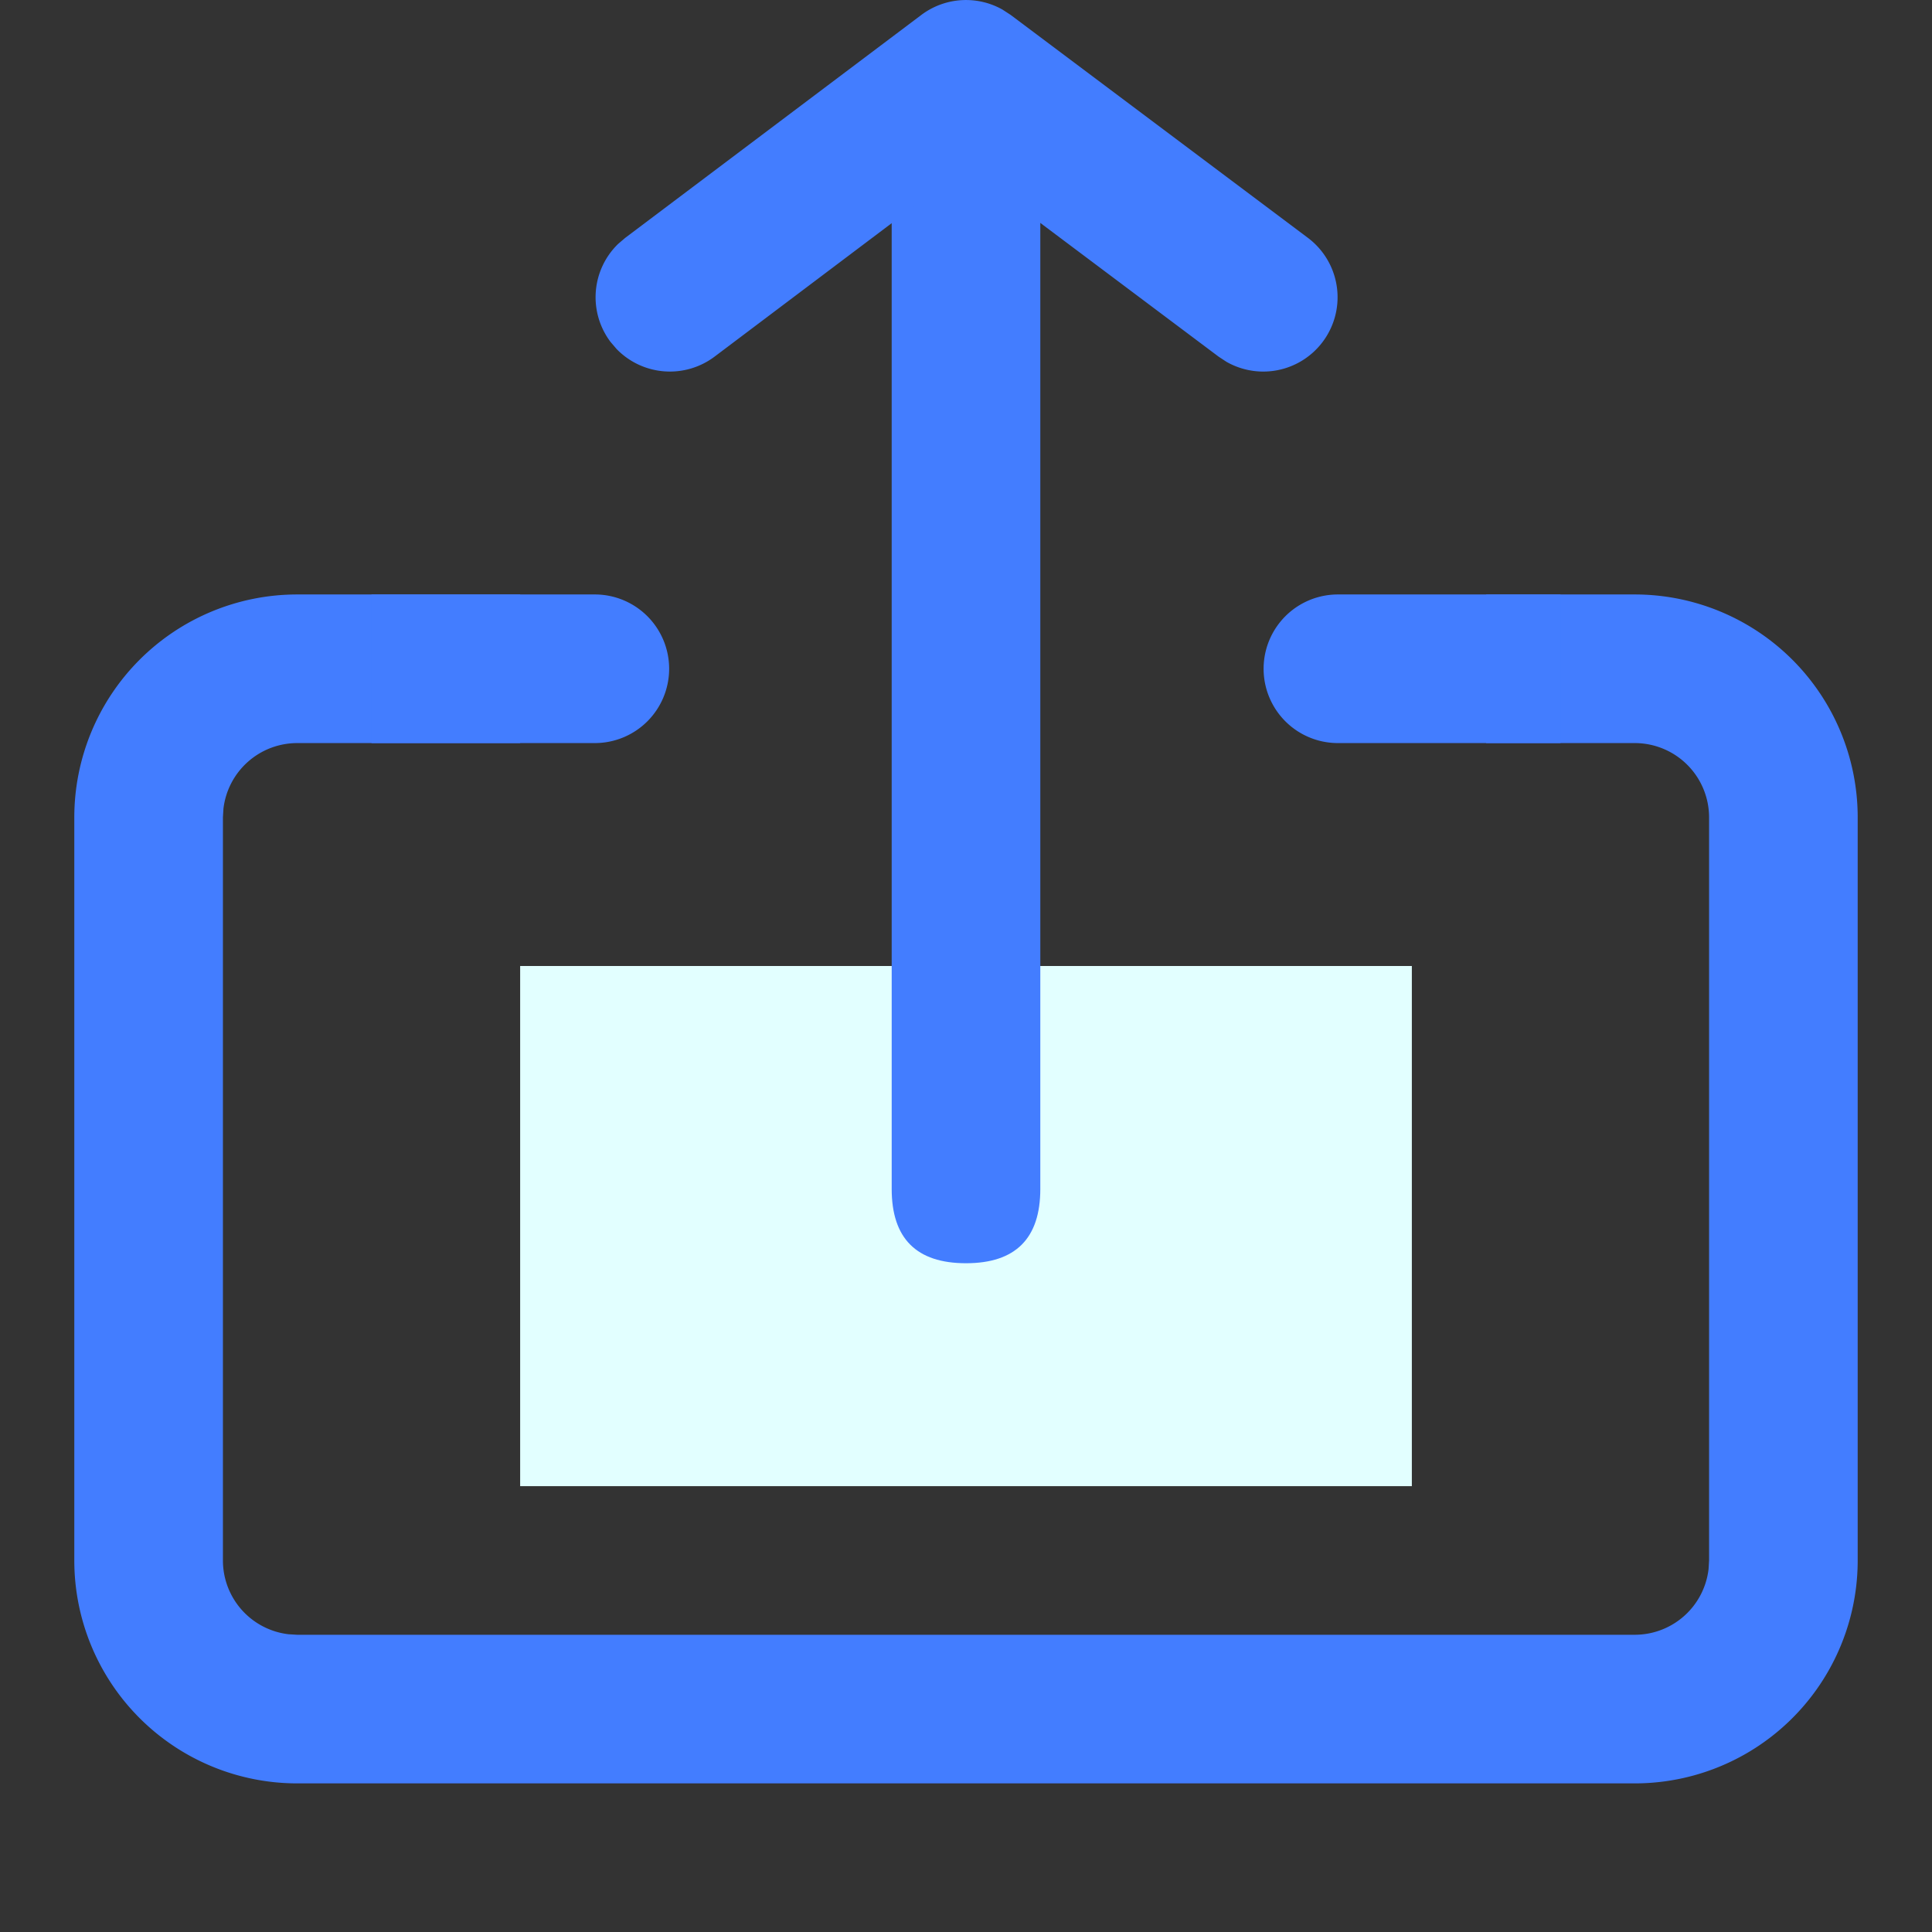 <?xml version="1.0" standalone="no"?><!DOCTYPE svg PUBLIC "-//W3C//DTD SVG 1.1//EN" "http://www.w3.org/Graphics/SVG/1.1/DTD/svg11.dtd"><svg t="1657157239562" class="icon" viewBox="0 0 1024 1024" version="1.1" xmlns="http://www.w3.org/2000/svg" p-id="1377" xmlns:xlink="http://www.w3.org/1999/xlink" width="200" height="200"><rect x="0" y="0" width="1024" height="1024" fill="#333333" stroke="none"/><defs><style type="text/css">@font-face { font-family: feedback-iconfont; src: url("//at.alicdn.com/t/font_1031158_u69w8yhxdu.woff2?t=1630033759944") format("woff2"), url("//at.alicdn.com/t/font_1031158_u69w8yhxdu.woff?t=1630033759944") format("woff"), url("//at.alicdn.com/t/font_1031158_u69w8yhxdu.ttf?t=1630033759944") format("truetype"); }
</style></defs><path d="M275.692 512h472.615v275.692H275.692z" fill="#E2FFFF" p-id="1378"></path><path d="M275.692 393.846H157.538a39.385 39.385 0 0 0-39.109 34.777L118.154 433.231v393.846a39.385 39.385 0 0 0 34.777 39.109L157.538 866.462h708.923a39.385 39.385 0 0 0 39.109-34.777L905.846 827.077V433.231a39.385 39.385 0 0 0-39.385-39.385h-78.769V315.077h78.769a118.154 118.154 0 0 1 118.154 118.154v393.846a118.154 118.154 0 0 1-118.154 118.154H157.538a118.154 118.154 0 0 1-118.154-118.154V433.231a118.154 118.154 0 0 1 118.154-118.154h118.154v78.769z" fill="#437DFF" p-id="1379"></path><path d="M472.615 78.769m39.385 0l0 0q39.385 0 39.385 39.385l0 512q0 39.385-39.385 39.385l0 0q-39.385 0-39.385-39.385l0-512q0-39.385 39.385-39.385Z" fill="#437DFF" p-id="1380"></path><path d="M488.33 7.916a39.385 39.385 0 0 1 42.929-2.875L535.631 7.877l157.538 118.154a39.385 39.385 0 0 1-43.126 65.733L645.908 189.046 512 88.615 378.762 189.007a39.385 39.385 0 0 1-51.948-4.017l-3.23-3.781a39.385 39.385 0 0 1 4.017-51.909l3.781-3.23 156.948-118.154z" fill="#437DFF" p-id="1381"></path><path d="M196.923 315.077h118.154a39.385 39.385 0 1 1 0 78.769H196.923V315.077zM827.077 315.077h-118.154a39.385 39.385 0 0 0 0 78.769h118.154V315.077z" fill="#437DFF" p-id="1382"></path></svg>